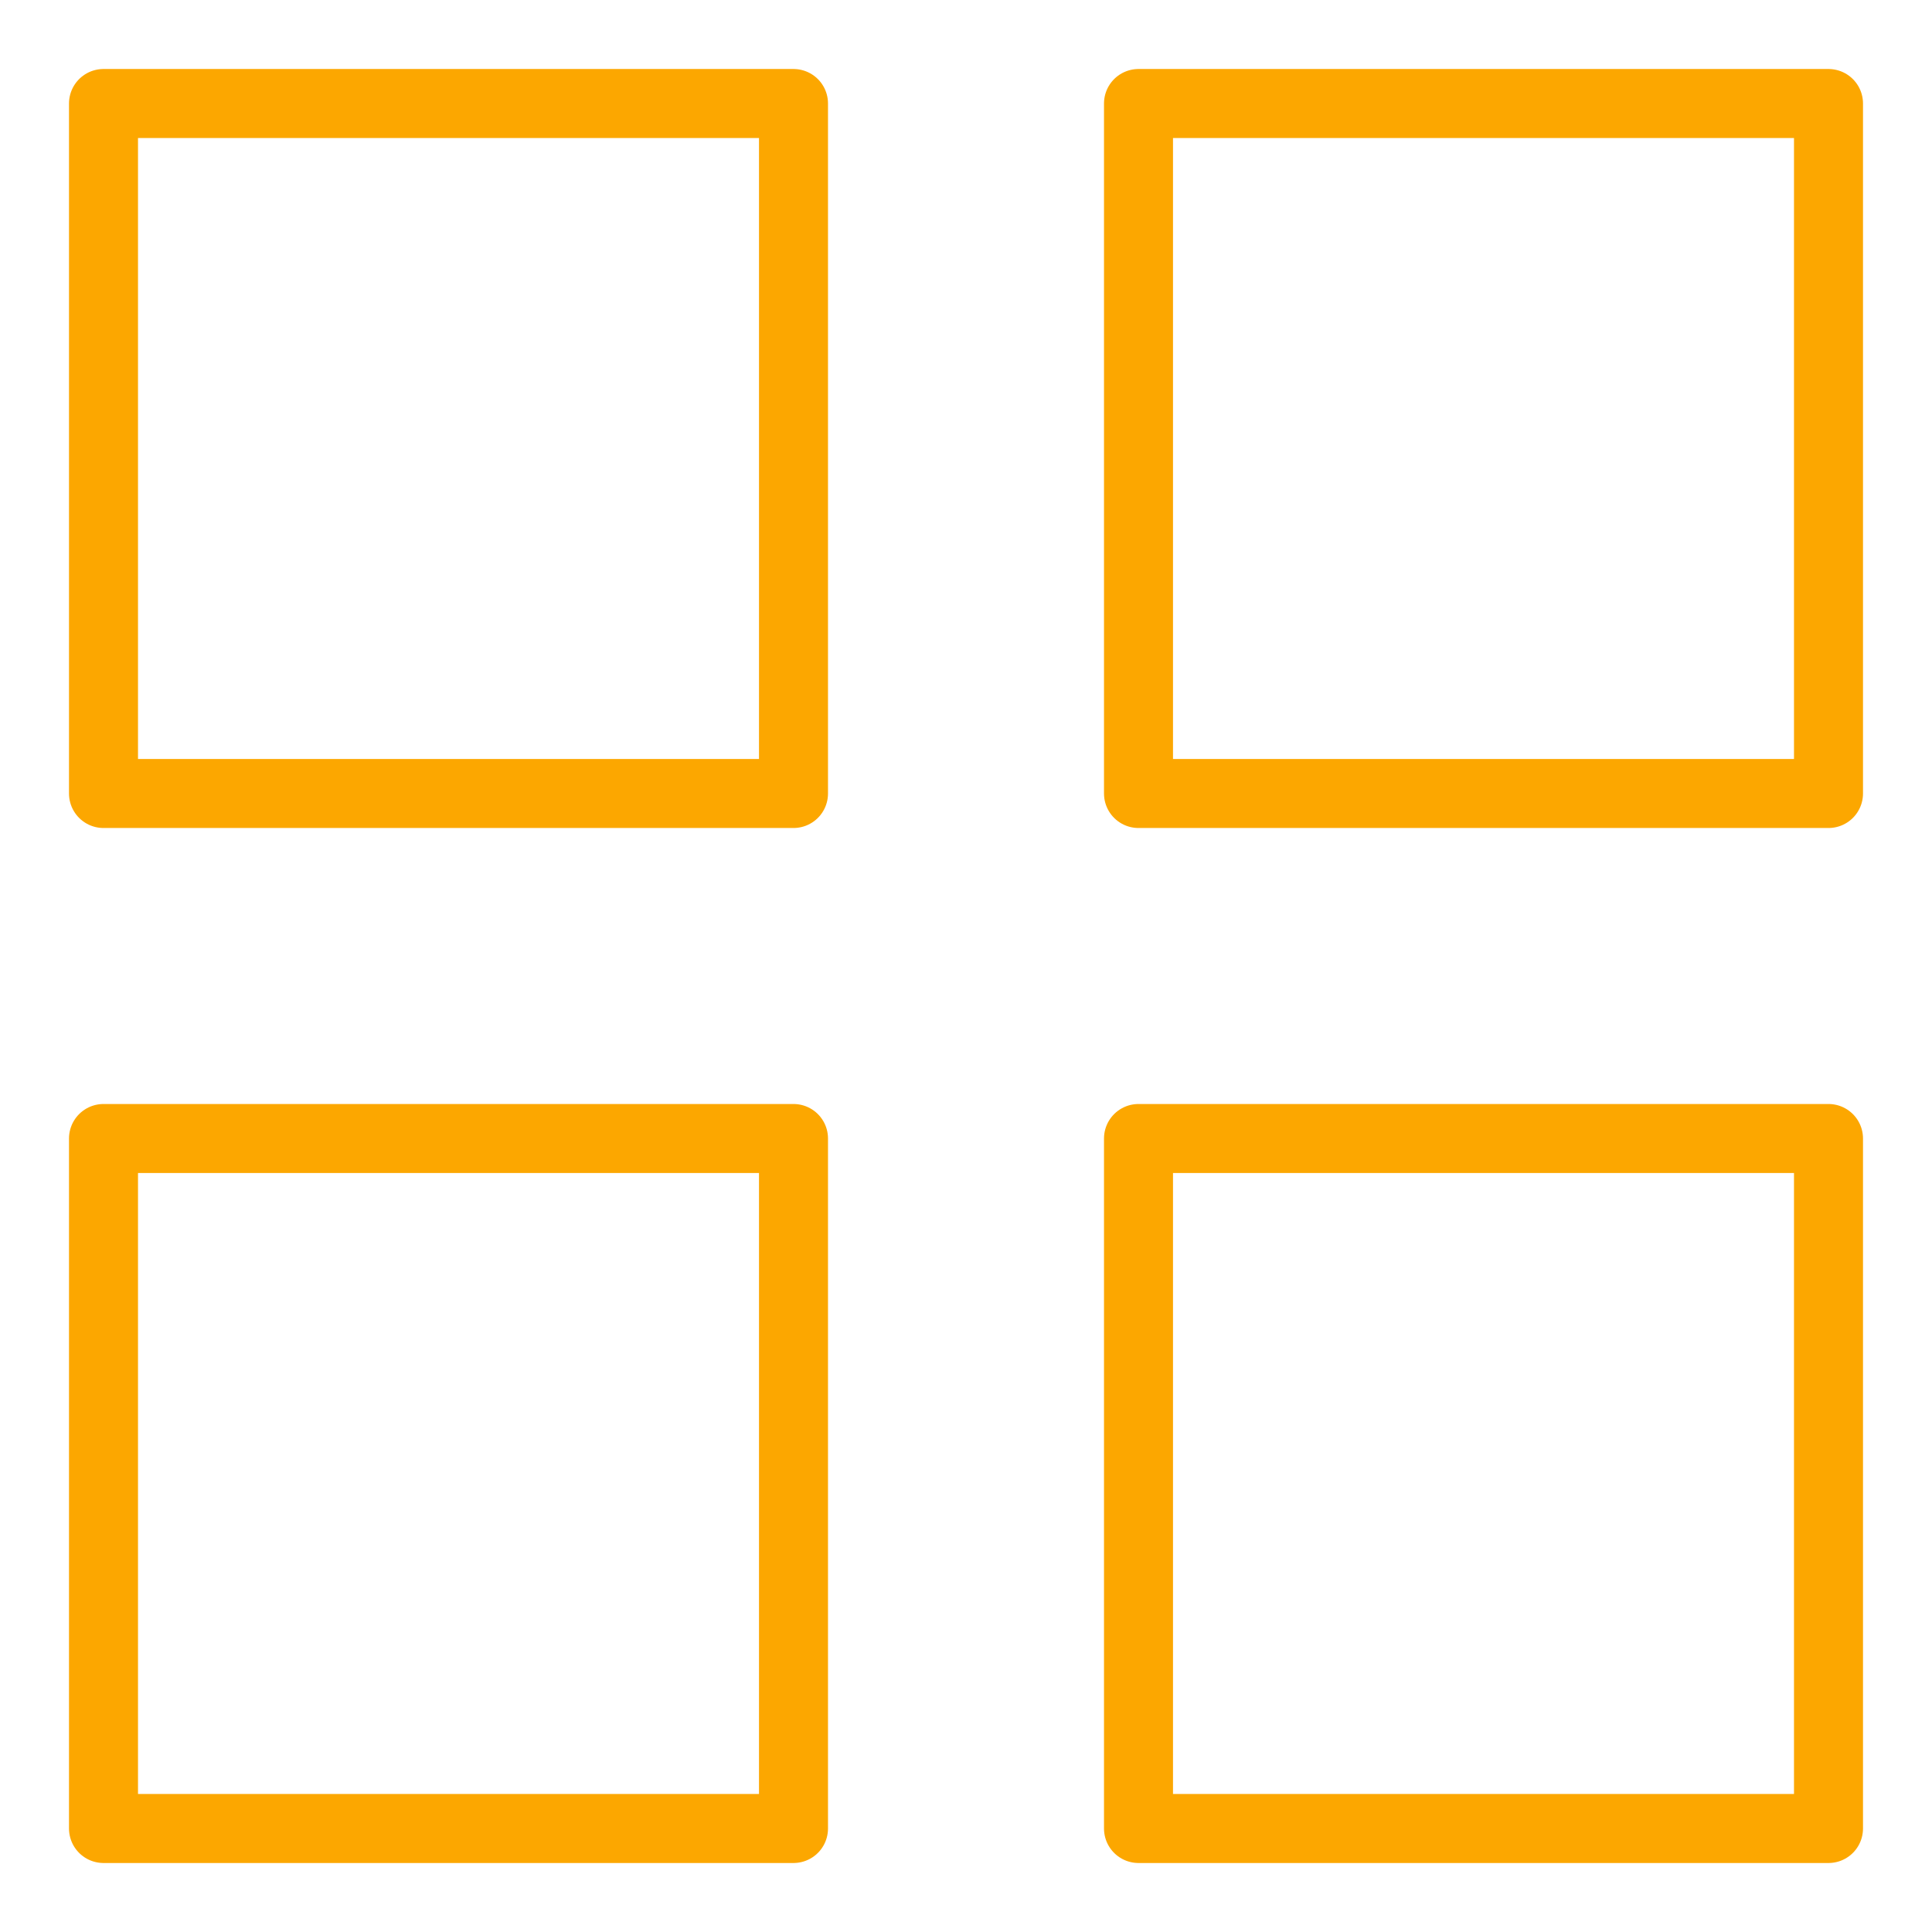 <?xml version="1.0" encoding="UTF-8"?>
<svg id="Ebene_1" data-name="Ebene 1" xmlns="http://www.w3.org/2000/svg" viewBox="0 0 56 56">
  <defs>
    <style>
      .cls-1 {
        fill: none;
        stroke: #fca700;
        stroke-linecap: round;
        stroke-linejoin: round;
        stroke-width: 2px;
      }
    </style>
  </defs>
  <rect class="cls-1" x="3" y="3" width="20" height="20"/>
  <rect class="cls-1" x="33" y="3" width="20" height="20"/>
  <rect class="cls-1" x="3" y="33" width="20" height="20"/>
  <rect class="cls-1" x="33" y="33" width="20" height="20"/>
</svg>